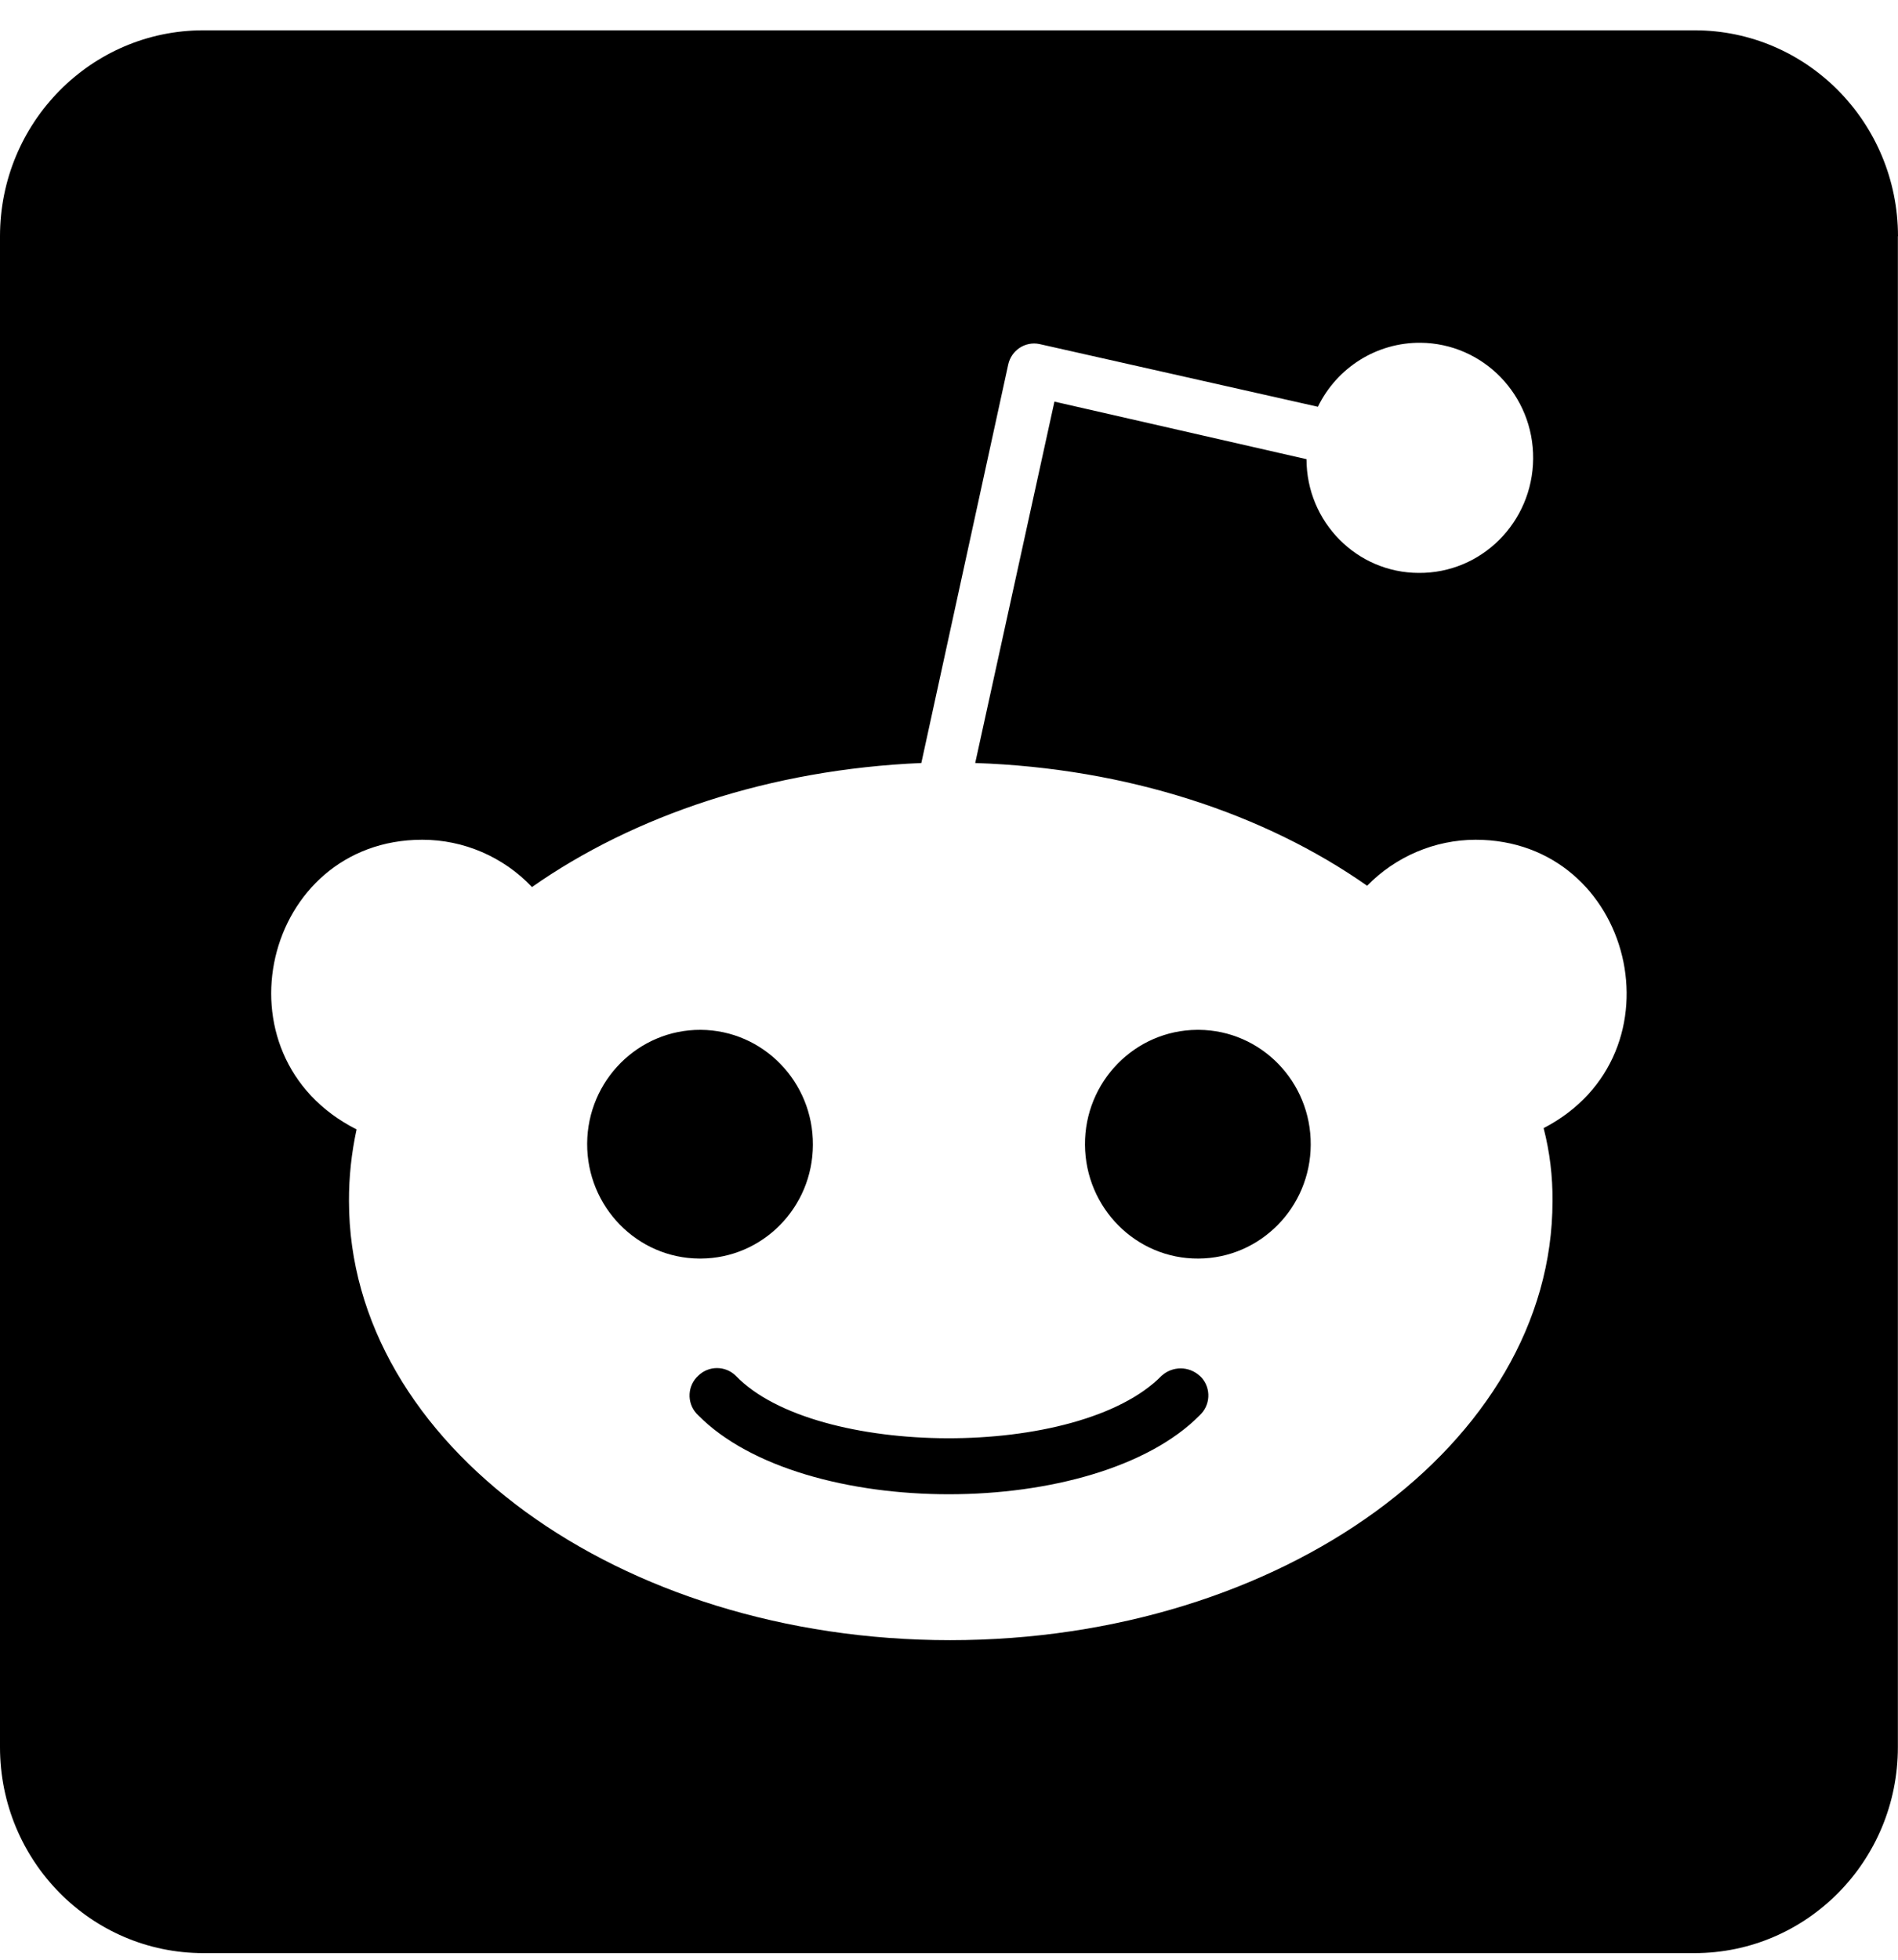 <svg width="31" height="32" viewBox="0 0 31 32" fill="none" xmlns="http://www.w3.org/2000/svg">
<path d="M19.596 22.465C19.772 22.628 19.784 22.904 19.621 23.083C19.613 23.091 19.604 23.1 19.596 23.109C17.901 24.826 13.105 24.833 11.403 23.109C11.227 22.946 11.214 22.67 11.377 22.491C11.386 22.483 11.394 22.474 11.403 22.465C11.574 22.297 11.847 22.297 12.018 22.465C13.312 23.811 17.622 23.839 18.972 22.465C19.15 22.304 19.418 22.304 19.594 22.465H19.596ZM13.277 18.694C13.283 17.663 12.462 16.822 11.444 16.816C10.427 16.811 9.596 17.642 9.59 18.673C9.585 19.704 10.406 20.545 11.424 20.551C11.43 20.551 11.437 20.551 11.444 20.551C12.455 20.547 13.274 19.718 13.277 18.694ZM19.554 16.816C18.536 16.822 17.714 17.663 17.721 18.694C17.728 19.725 18.557 20.558 19.575 20.551C20.585 20.545 21.403 19.716 21.408 18.694C21.415 17.663 20.596 16.823 19.58 16.816C19.571 16.816 19.563 16.816 19.554 16.816ZM30.998 3.858V28.529C30.998 30.387 29.511 31.892 27.676 31.892H3.321C1.486 31.892 0 30.385 0 28.529V3.858C0 2 1.488 0.495 3.321 0.495H27.678C29.512 0.495 30.998 2.001 31 3.858H30.998ZM24.1 13.712C23.434 13.714 22.797 13.985 22.329 14.463C20.66 13.292 18.419 12.543 15.928 12.459L17.222 6.558L21.339 7.498C21.34 8.523 22.161 9.353 23.172 9.355C24.196 9.363 25.032 8.529 25.041 7.491C25.05 6.453 24.226 5.606 23.201 5.597C22.491 5.592 21.84 5.996 21.525 6.642L16.978 5.618C16.745 5.569 16.517 5.72 16.467 5.954L15.048 12.459C12.578 12.564 10.357 13.315 8.689 14.484C8.22 13.99 7.572 13.712 6.897 13.712C4.302 13.712 3.452 17.243 5.824 18.442C5.741 18.827 5.698 19.219 5.7 19.613C5.7 23.573 10.107 26.782 15.518 26.782C20.929 26.782 25.357 23.573 25.357 19.613C25.361 19.21 25.312 18.809 25.212 18.421C27.538 17.215 26.679 13.712 24.098 13.712H24.1Z" fill="black"/>
</svg>
